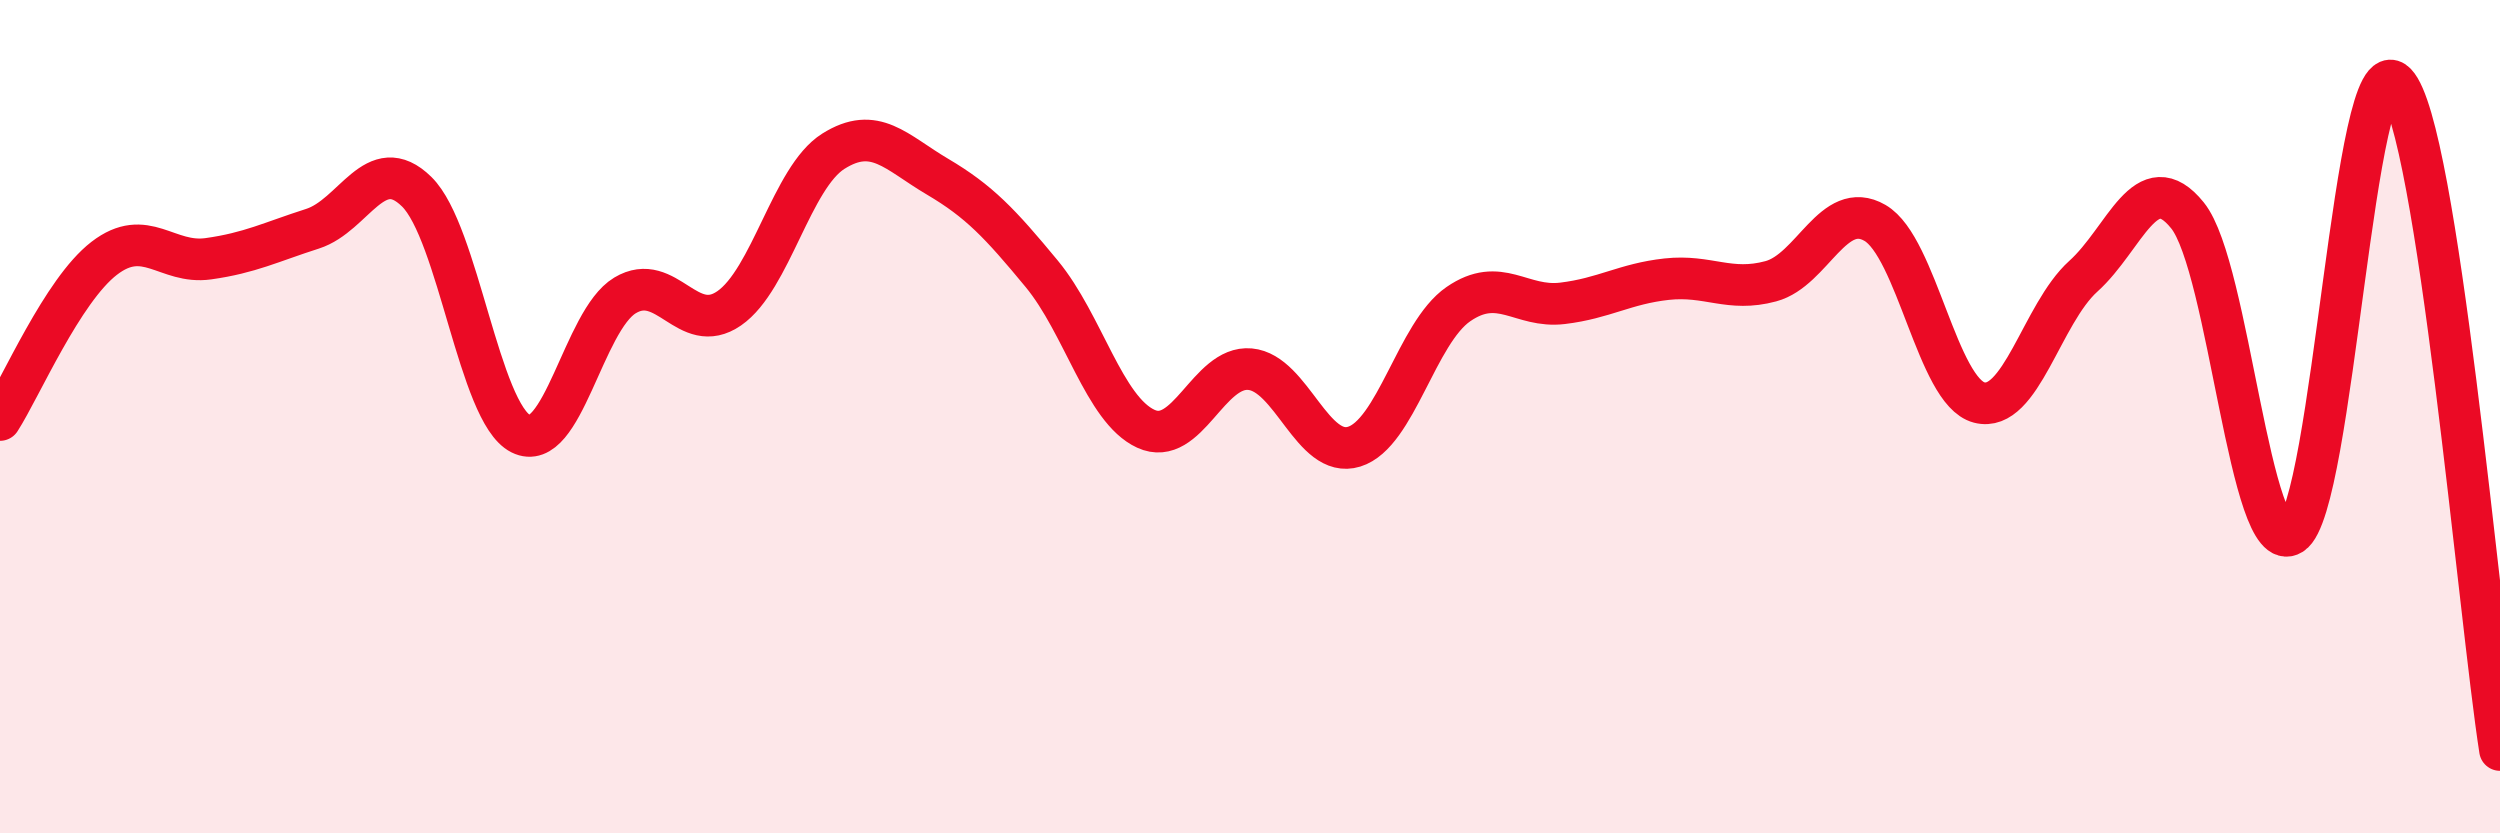 
    <svg width="60" height="20" viewBox="0 0 60 20" xmlns="http://www.w3.org/2000/svg">
      <path
        d="M 0,10.08 C 0.5,9.3 1.5,6.97 2.5,6.2 C 3.5,5.43 4,6.35 5,6.21 C 6,6.07 6.5,5.81 7.5,5.49 C 8.5,5.17 9,3.62 10,4.6 C 11,5.58 11.5,9.91 12.5,10.41 C 13.5,10.91 14,7.69 15,7.09 C 16,6.49 16.5,8.09 17.5,7.4 C 18.5,6.71 19,4.26 20,3.63 C 21,3 21.5,3.65 22.5,4.24 C 23.5,4.83 24,5.36 25,6.57 C 26,7.78 26.5,9.83 27.5,10.29 C 28.5,10.75 29,8.77 30,8.86 C 31,8.95 31.5,11.03 32.5,10.72 C 33.5,10.41 34,7.99 35,7.3 C 36,6.61 36.5,7.4 37.5,7.28 C 38.5,7.16 39,6.81 40,6.7 C 41,6.59 41.5,7.02 42.5,6.75 C 43.5,6.48 44,4.77 45,5.35 C 46,5.93 46.5,9.4 47.5,9.66 C 48.5,9.92 49,7.53 50,6.63 C 51,5.73 51.5,3.93 52.5,5.17 C 53.5,6.41 54,13.45 55,12.82 C 56,12.19 56.5,0.96 57.5,2 C 58.5,3.04 59.5,14.8 60,18L60 20L0 20Z"
        fill="#EB0A25"
        opacity="0.1"
        stroke-linecap="round"
        stroke-linejoin="round"
      />
      <path
        d="M 0,10.08 C 0.5,9.3 1.5,6.97 2.5,6.2 C 3.5,5.43 4,6.35 5,6.21 C 6,6.07 6.5,5.81 7.5,5.49 C 8.5,5.17 9,3.62 10,4.6 C 11,5.58 11.5,9.91 12.5,10.41 C 13.5,10.91 14,7.69 15,7.09 C 16,6.49 16.5,8.09 17.5,7.4 C 18.5,6.71 19,4.26 20,3.63 C 21,3 21.5,3.65 22.5,4.24 C 23.5,4.83 24,5.36 25,6.57 C 26,7.78 26.5,9.83 27.5,10.29 C 28.5,10.75 29,8.77 30,8.86 C 31,8.95 31.5,11.03 32.5,10.72 C 33.5,10.41 34,7.99 35,7.3 C 36,6.61 36.5,7.4 37.5,7.28 C 38.5,7.16 39,6.81 40,6.7 C 41,6.59 41.5,7.02 42.5,6.75 C 43.5,6.48 44,4.77 45,5.35 C 46,5.93 46.5,9.4 47.5,9.66 C 48.5,9.92 49,7.53 50,6.63 C 51,5.73 51.5,3.93 52.5,5.17 C 53.5,6.41 54,13.45 55,12.82 C 56,12.19 56.5,0.96 57.5,2 C 58.5,3.04 59.5,14.8 60,18"
        stroke="#EB0A25"
        stroke-width="1"
        fill="none"
        stroke-linecap="round"
        stroke-linejoin="round"
      />
    </svg>
  